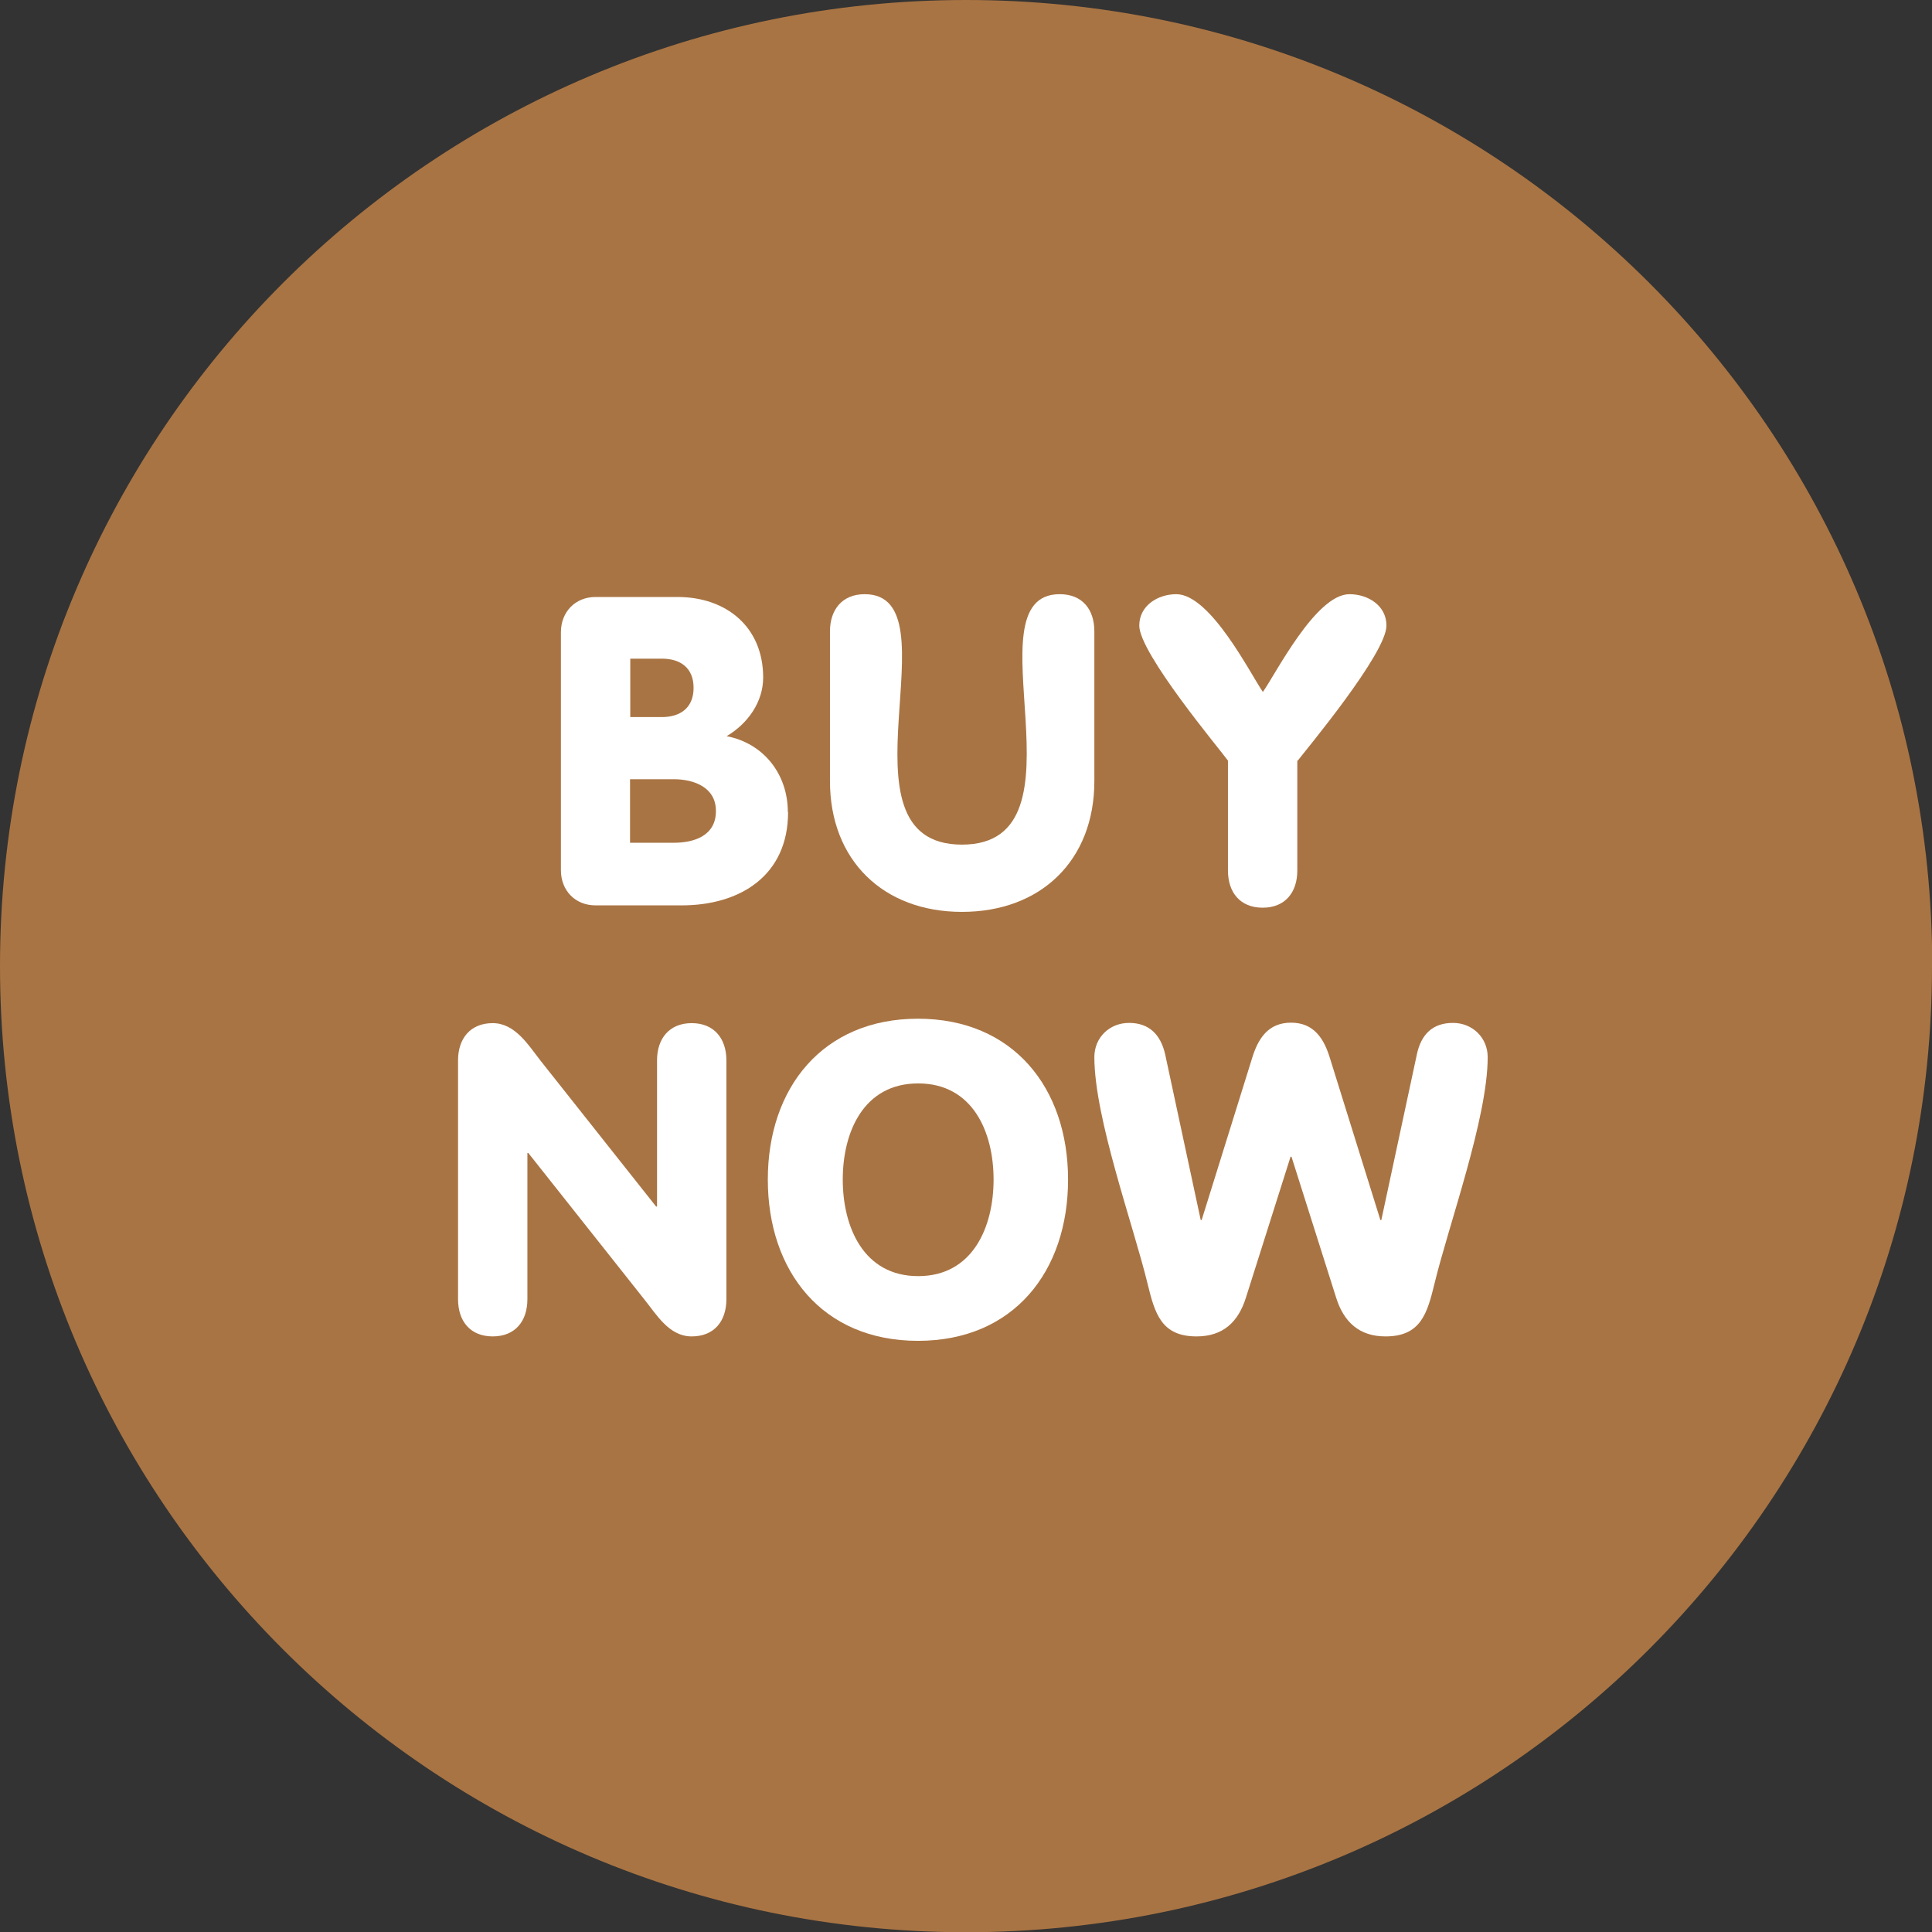 <?xml version="1.0" encoding="UTF-8"?>
<svg id="_レイヤー_2" data-name="レイヤー 2" xmlns="http://www.w3.org/2000/svg" width="83.01" height="83.01" viewBox="0 0 83.01 83.01">
  <rect x="0" y="0" width="83.01" height="83.01" fill="#333333" stroke="none"/>
  <defs>
    <style>
      .cls-1 {
        fill: #fff;
      }

      .cls-2 {
        fill: #a97443;
      }
    </style>
  </defs>
  <g id="DESIGN">
    <path class="cls-2" d="M83.01,41.51c0,22.92-18.58,41.51-41.51,41.51S0,64.43,0,41.51,18.58,0,41.51,0s41.51,18.58,41.51,41.51Z"/>
    <g>
      <path class="cls-1" d="M30.76,34.85c0,1.05-.92,1.36-1.81,1.36h-1.88v-2.73h1.88c.87,0,1.81.35,1.81,1.36ZM33.85,34.89c0-1.62-1.03-2.95-2.63-3.26.9-.53,1.57-1.46,1.57-2.52,0-2.17-1.58-3.46-3.68-3.46h-3.52c-.88,0-1.49.65-1.49,1.51v10.23c0,.87.61,1.51,1.49,1.51h3.7c2.52,0,4.57-1.29,4.57-4ZM29.8,29.56c0,.85-.57,1.25-1.36,1.25h-1.36v-2.51h1.36c.81,0,1.36.41,1.36,1.25Z"/>
      <path class="cls-1" d="M41.33,39.18c-3.37,0-5.67-2.21-5.67-5.62v-6.43c0-.94.53-1.6,1.49-1.6,4.02,0-1.51,10.76,4.18,10.76s.2-10.76,4.2-10.76c.98,0,1.49.66,1.49,1.6v6.43c0,3.41-2.3,5.62-5.69,5.62Z"/>
      <path class="cls-1" d="M55.74,32.68v4.72c0,.94-.52,1.6-1.49,1.6s-1.49-.66-1.49-1.6v-4.72c-.33-.46-3.81-4.61-3.81-5.8,0-.87.81-1.35,1.59-1.35,1.47,0,3.19,3.43,3.72,4.2.55-.77,2.27-4.2,3.72-4.2.79,0,1.59.48,1.59,1.35,0,1.2-3.46,5.34-3.81,5.8Z"/>
      <path class="cls-1" d="M29.72,57.42c-.98,0-1.51-.94-2.06-1.62l-4.96-6.26h-.04v6.28c0,.94-.52,1.6-1.49,1.6s-1.49-.66-1.49-1.6v-10.26c0-.94.53-1.6,1.49-1.6s1.53.94,2.06,1.62l4.96,6.26h.04v-6.28c0-.94.53-1.6,1.49-1.6s1.49.66,1.49,1.6v10.26c0,.94-.52,1.6-1.49,1.6Z"/>
      <path class="cls-1" d="M42.69,50.68c0,2.05-.9,4.15-3.24,4.15s-3.24-2.1-3.24-4.15.9-4.13,3.24-4.13,3.24,2.08,3.24,4.13ZM45.89,50.68c0-3.94-2.36-6.91-6.45-6.91s-6.45,2.97-6.45,6.91,2.34,6.93,6.45,6.93,6.45-2.98,6.45-6.93Z"/>
      <path class="cls-1" d="M61.63,55.17c-.31,1.27-.59,2.25-2.1,2.25-1.12,0-1.79-.61-2.12-1.66l-1.92-6.06h-.04l-1.92,6.06c-.33,1.05-.99,1.66-2.12,1.66-1.51,0-1.79-.98-2.1-2.25-.61-2.52-2.29-7.13-2.29-9.75,0-.85.66-1.47,1.49-1.47.88,0,1.36.52,1.55,1.34l1.53,7.13h.04l2.16-6.93c.26-.87.7-1.55,1.68-1.55s1.42.68,1.68,1.55l2.16,6.93h.04l1.53-7.13c.18-.83.66-1.34,1.55-1.34.83,0,1.49.63,1.49,1.47,0,2.62-1.68,7.22-2.29,9.75Z"/>
    </g>
  </g>
</svg>